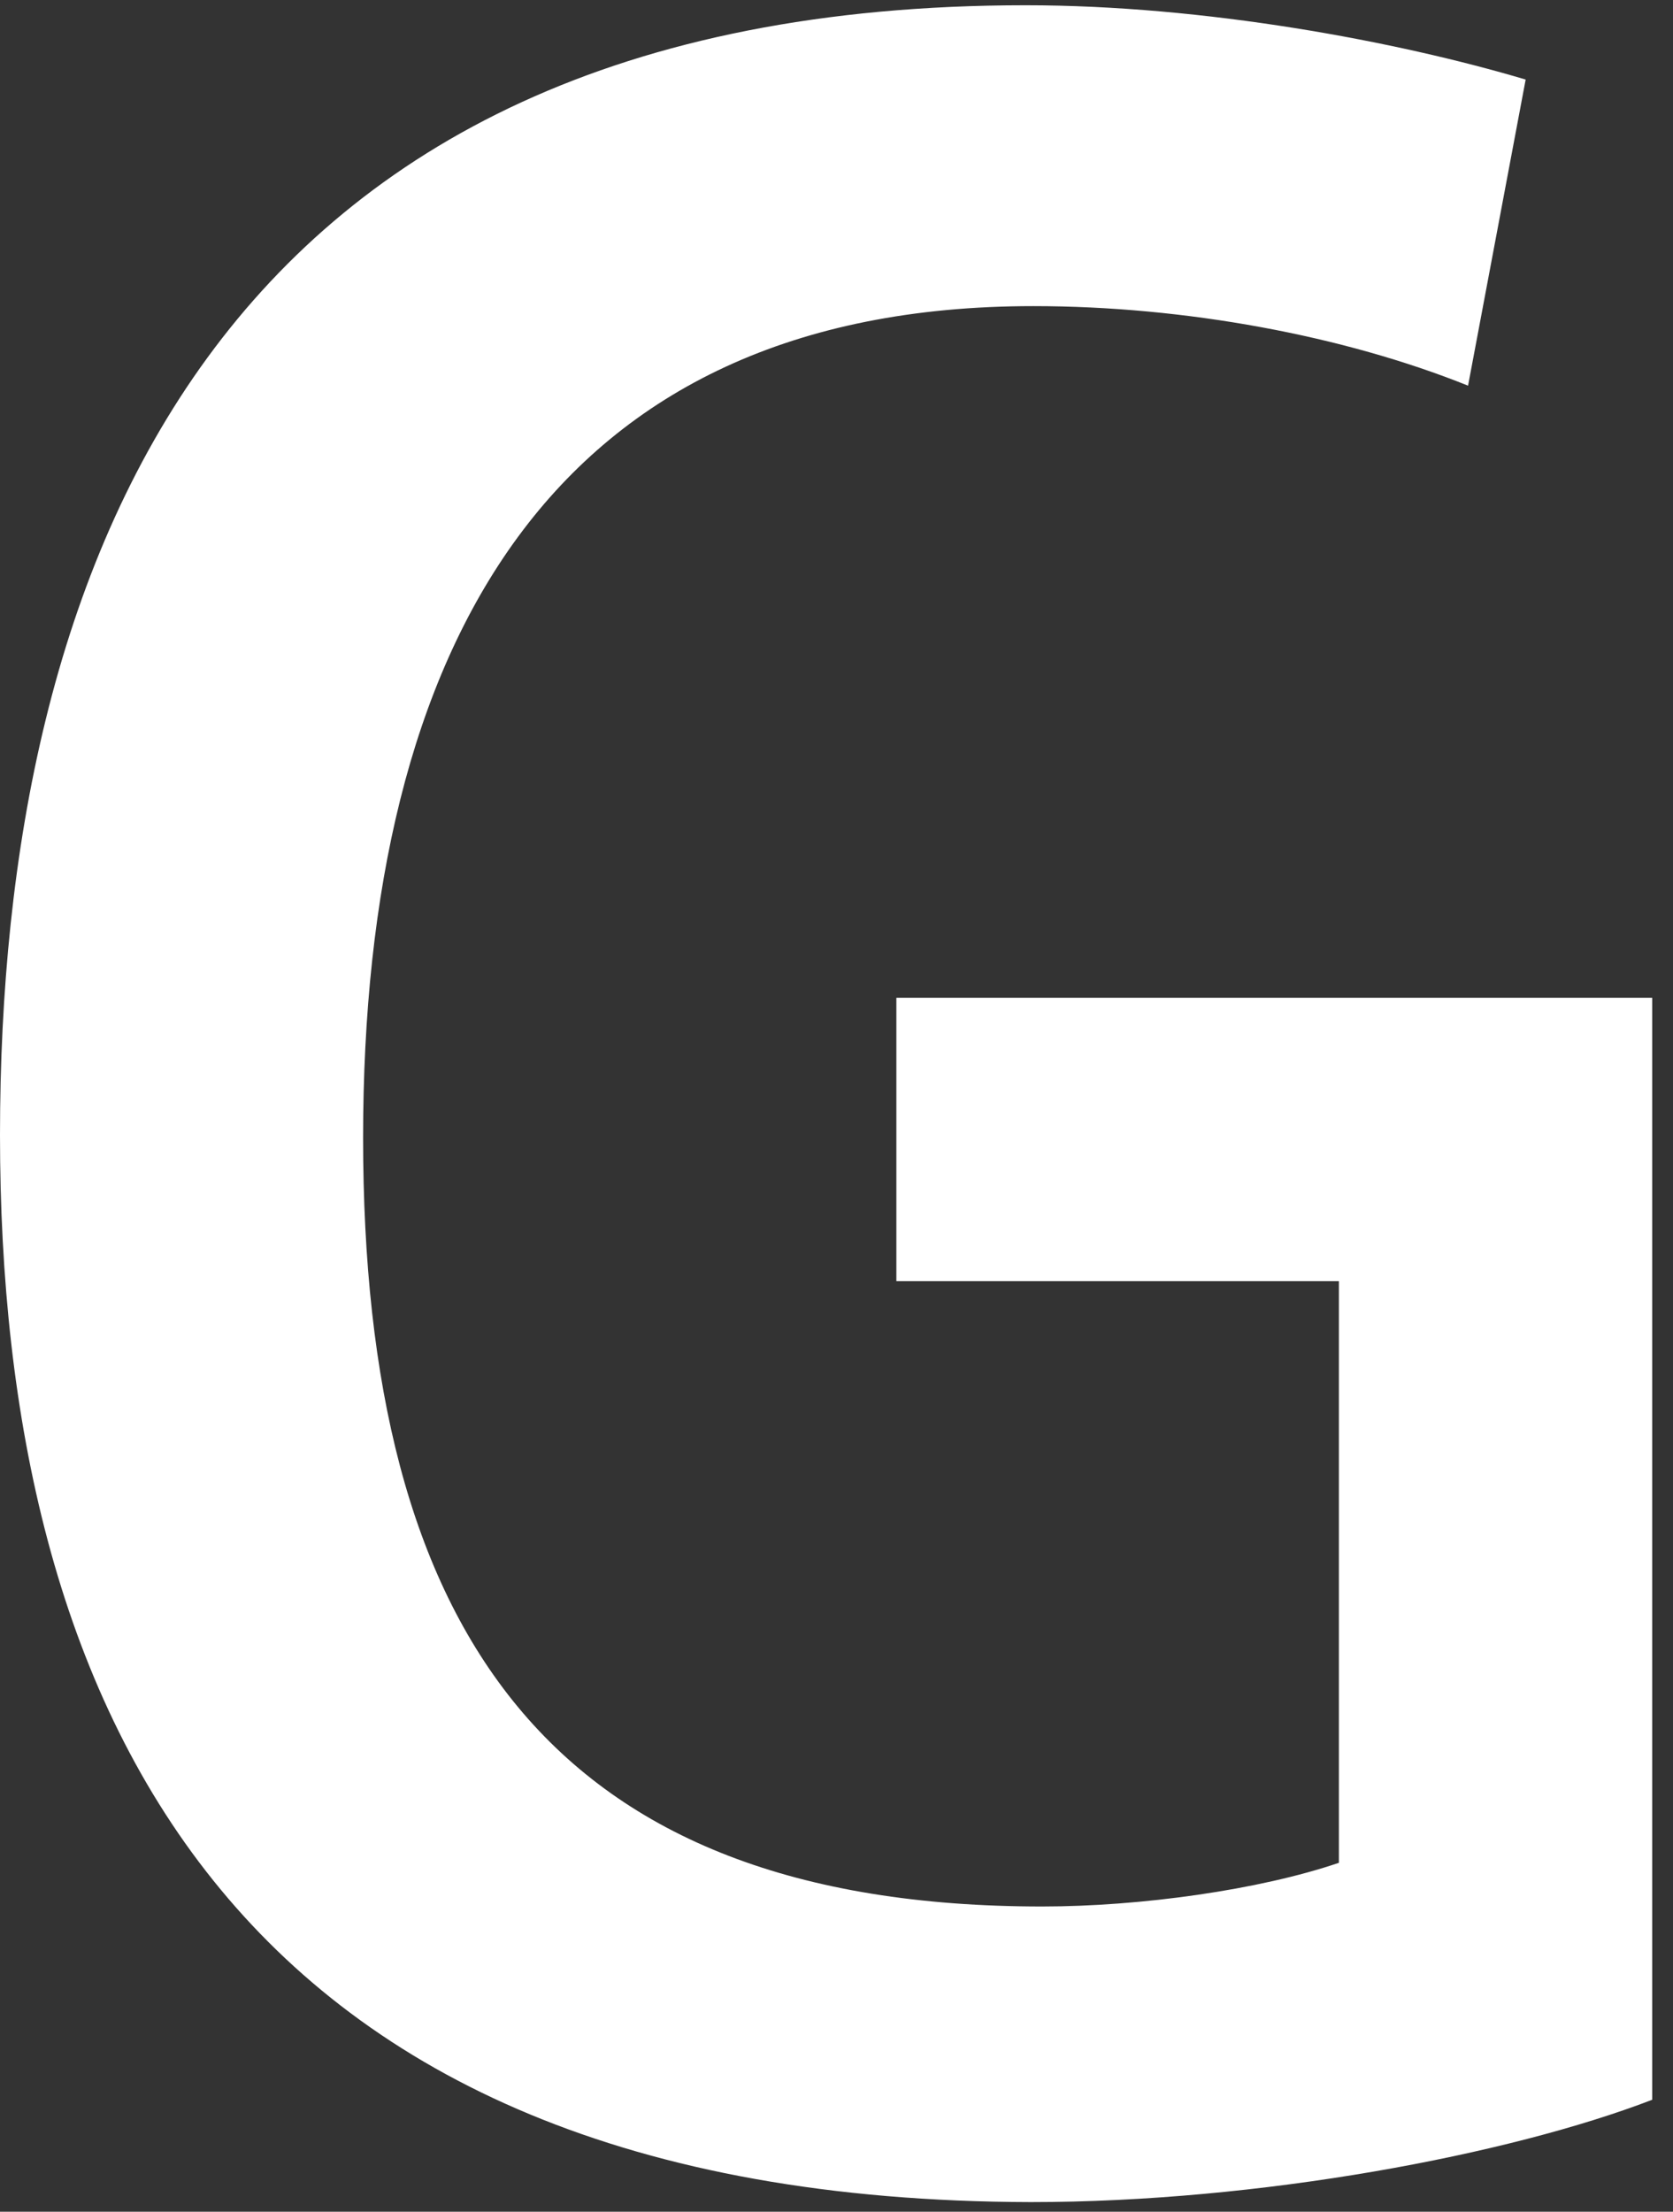 <svg width="28" height="37" viewBox="0 0 28 37" fill="none" xmlns="http://www.w3.org/2000/svg">
<rect x="0" y="0" width="28" height="37" fill="#333333" stroke="none"/>
<path d="M22.408 21.433H15.002V16.693H27.652V35.127C25.256 36.049 21.079 36.839 17.252 36.839C3.769 36.81 0 28.471 0 18.99C0 9.51 3.535 0.088 17.164 0.088C20.158 0.088 23.372 0.688 25.534 1.331L24.57 6.452C22.496 5.618 19.837 5.121 17.295 5.121C9.247 5.121 6.077 10.783 6.077 19.034C6.077 27.285 9.203 31.894 17.441 31.894C19.092 31.894 21.079 31.616 22.408 31.163V21.433Z" fill="white"/>
</svg>
